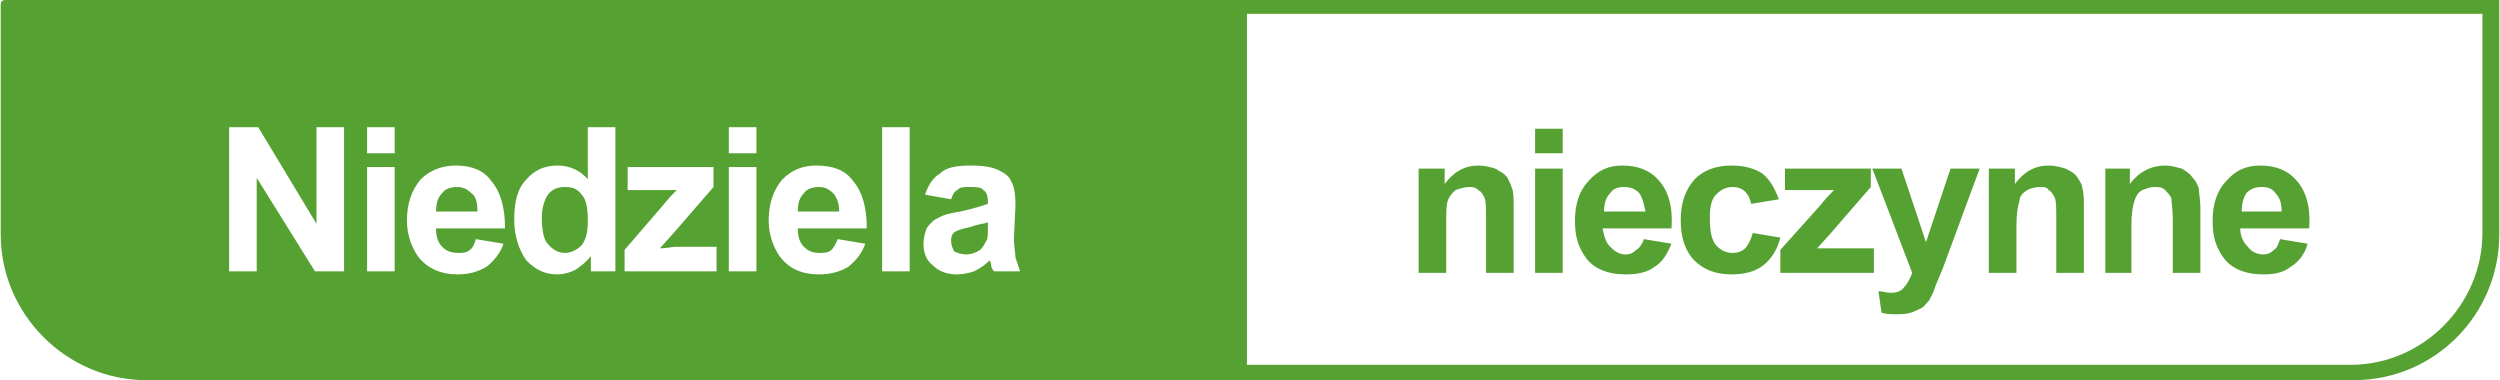 <svg xmlns="http://www.w3.org/2000/svg" xmlns:xlink="http://www.w3.org/1999/xlink" xml:space="preserve" width="83.395mm" height="12.681mm" style="shape-rendering:geometricPrecision; text-rendering:geometricPrecision; image-rendering:optimizeQuality; fill-rule:evenodd; clip-rule:evenodd" viewBox="0 0 1630 248">
 <defs>
  <style type="text/css">
   <![CDATA[
    .fil0 {fill:#55A132}
   ]]>
  </style>
 </defs>
 <g id="Warstwa_x0020_1">
  <path class="fil0" d="M149 177l0 -94 19 0 38 63 0 -63 18 0 0 94 -19 0 -38 -61 0 61 -18 0zm90 -77l0 -17 18 0 0 17 -18 0zm0 77l0 -68 18 0 0 68 -18 0zm71 -21l18 3c-2,6 -6,11 -11,15 -5,3 -11,5 -19,5 -11,0 -20,-4 -26,-12 -4,-6 -7,-14 -7,-23 0,-11 3,-20 9,-27 6,-6 14,-9 23,-9 10,0 18,3 23,10 6,7 9,17 9,31l-45 0c0,5 1,9 4,12 3,3 6,4 11,4 2,0 5,0 7,-2 2,-1 3,-4 4,-7zm1 -18c0,-6 -1,-10 -4,-12 -3,-3 -6,-4 -9,-4 -4,0 -8,1 -10,4 -3,3 -4,7 -4,12l27 0zm90 39l-16 0 0 -10c-3,4 -7,7 -10,9 -4,2 -8,3 -12,3 -8,0 -14,-3 -20,-9 -5,-7 -8,-16 -8,-27 0,-11 2,-20 8,-26 5,-6 12,-9 20,-9 8,0 15,3 20,9l0 -34 18 0 0 94zm-48 -35c0,7 1,13 3,16 3,4 7,7 12,7 4,0 8,-2 11,-5 3,-4 4,-9 4,-16 0,-8 -1,-14 -4,-17 -3,-4 -6,-5 -11,-5 -4,0 -8,1 -11,5 -2,3 -4,8 -4,15zm54 35l0 -14 25 -29c4,-5 7,-8 9,-10 -2,0 -4,0 -8,0l-24 0 0 -15 56 0 0 13 -26 30 -9 10c5,0 8,-1 10,-1l27 0 0 16 -60 0zm68 -77l0 -17 18 0 0 17 -18 0zm0 77l0 -68 18 0 0 68 -18 0zm71 -21l18 3c-2,6 -6,11 -11,15 -5,3 -11,5 -19,5 -12,0 -20,-4 -26,-12 -4,-6 -7,-14 -7,-23 0,-11 3,-20 9,-27 6,-6 13,-9 22,-9 11,0 19,3 24,10 6,7 9,17 9,31l-45 0c0,5 1,9 4,12 3,3 6,4 10,4 3,0 6,0 8,-2 1,-1 3,-4 4,-7zm1 -18c0,-6 -2,-10 -4,-12 -3,-3 -6,-4 -9,-4 -4,0 -8,1 -10,4 -3,3 -4,7 -4,12l27 0zm28 39l0 -94 18 0 0 94 -18 0zm45 -47l-17 -3c2,-6 5,-11 10,-14 4,-4 11,-5 20,-5 8,0 14,1 18,3 4,2 7,4 8,7 2,3 3,8 3,16l-1 21c0,6 1,10 1,13 1,3 2,6 3,9l-17 0c-1,-1 -2,-3 -2,-5 0,-1 -1,-2 -1,-2 -3,3 -6,5 -10,7 -3,1 -7,2 -11,2 -7,0 -12,-2 -16,-6 -4,-3 -6,-8 -6,-14 0,-4 1,-7 2,-10 2,-3 5,-6 8,-7 3,-2 8,-3 14,-4 9,-2 15,-4 18,-5l0 -2c0,-3 -1,-6 -3,-7 -1,-2 -5,-2 -9,-2 -4,0 -6,0 -8,2 -2,1 -3,3 -4,6zm24 15c-2,1 -6,1 -11,3 -5,1 -8,2 -10,3 -2,1 -3,3 -3,6 0,3 1,5 2,7 2,1 5,2 8,2 3,0 6,-1 9,-3 2,-2 3,-4 4,-6 1,-1 1,-4 1,-9l0 -3zm343 33l-18 0 0 -35c0,-7 0,-12 -1,-14 -1,-2 -2,-4 -4,-5 -2,-2 -4,-2 -6,-2 -3,0 -6,1 -9,2 -2,2 -4,4 -5,7 -1,3 -1,8 -1,16l0 31 -18 0 0 -68 17 0 0 10c6,-8 13,-12 22,-12 4,0 8,1 11,2 3,2 6,3 8,6 1,2 2,4 3,7 1,3 1,7 1,12l0 43zm14 -78l0 -16 18 0 0 16 -18 0zm0 78l0 -68 18 0 0 68 -18 0zm71 -22l18 3c-3,7 -6,12 -11,15 -5,4 -12,5 -19,5 -12,0 -21,-4 -26,-11 -5,-7 -7,-14 -7,-24 0,-11 3,-20 9,-26 6,-7 13,-10 22,-10 10,0 18,3 24,10 6,7 9,17 8,31l-45 0c1,5 2,9 5,12 3,3 6,5 10,5 3,0 5,-1 7,-3 2,-1 4,-4 5,-7zm1 -18c-1,-5 -2,-9 -4,-12 -3,-3 -6,-4 -10,-4 -4,0 -7,1 -9,4 -3,3 -4,7 -4,12l27 0zm87 -8l-18 3c-1,-4 -2,-6 -4,-8 -2,-2 -5,-3 -8,-3 -5,0 -8,2 -11,5 -3,3 -4,8 -4,15 0,9 1,14 4,18 3,3 6,5 11,5 3,0 6,-1 8,-3 2,-2 4,-6 5,-10l18 3c-2,8 -6,14 -11,18 -5,4 -12,6 -21,6 -10,0 -18,-3 -24,-9 -6,-6 -9,-15 -9,-26 0,-12 3,-20 9,-27 6,-6 14,-9 24,-9 9,0 15,2 20,5 5,4 8,9 11,17zm1 48l0 -15 26 -29c4,-5 7,-8 9,-10 -2,0 -5,0 -8,0l-24 0 0 -14 56 0 0 12 -26 30 -9 10c5,0 8,0 9,0l28 0 0 16 -61 0zm60 -68l19 0 16 48 16 -48 19 0 -24 65 -5 12c-1,4 -3,7 -4,9 -2,2 -3,4 -5,5 -2,1 -4,2 -7,3 -3,1 -6,1 -9,1 -4,0 -7,0 -10,-1l-2 -14c3,0 5,1 8,1 4,0 7,-1 9,-4 2,-2 4,-6 5,-9l-26 -68zm138 68l-18 0 0 -35c0,-7 0,-12 -1,-14 -1,-2 -2,-4 -4,-5 -1,-2 -3,-2 -6,-2 -3,0 -6,1 -8,2 -3,2 -5,4 -5,7 -1,3 -2,8 -2,16l0 31 -18 0 0 -68 17 0 0 10c6,-8 13,-12 22,-12 4,0 8,1 11,2 4,2 6,3 8,6 1,2 3,4 3,7 1,3 1,7 1,12l0 43zm76 0l-18 0 0 -35c0,-7 -1,-12 -1,-14 -1,-2 -3,-4 -4,-5 -2,-2 -4,-2 -7,-2 -3,0 -5,1 -8,2 -3,2 -4,4 -5,7 -1,3 -2,8 -2,16l0 31 -17 0 0 -68 16 0 0 10c6,-8 14,-12 23,-12 4,0 7,1 11,2 3,2 5,3 7,6 2,2 3,4 4,7 0,3 1,7 1,12l0 43zm52 -22l18 3c-2,7 -6,12 -11,15 -5,4 -11,5 -18,5 -12,0 -21,-4 -26,-11 -5,-7 -7,-14 -7,-24 0,-11 3,-20 9,-26 6,-7 13,-10 22,-10 10,0 18,3 24,10 6,7 9,17 8,31l-45 0c0,5 2,9 5,12 2,3 6,5 10,5 3,0 5,-1 7,-3 2,-1 3,-4 4,-7zm1 -18c0,-5 -1,-9 -4,-12 -2,-3 -5,-4 -9,-4 -4,0 -7,1 -10,4 -2,3 -3,7 -3,12l26 0zm-675 -129l806 0 0 143c0,47 -39,86 -86,86l-720 0 0 -228 0 0 0 -1zm-718 239l1440 0c53,0 95,-43 95,-95l0 -153 -1627 0c-2,0 -3,1 -3,3l0 150c0,52 43,95 95,95l0 0 0 0z"></path>
 </g>
</svg>